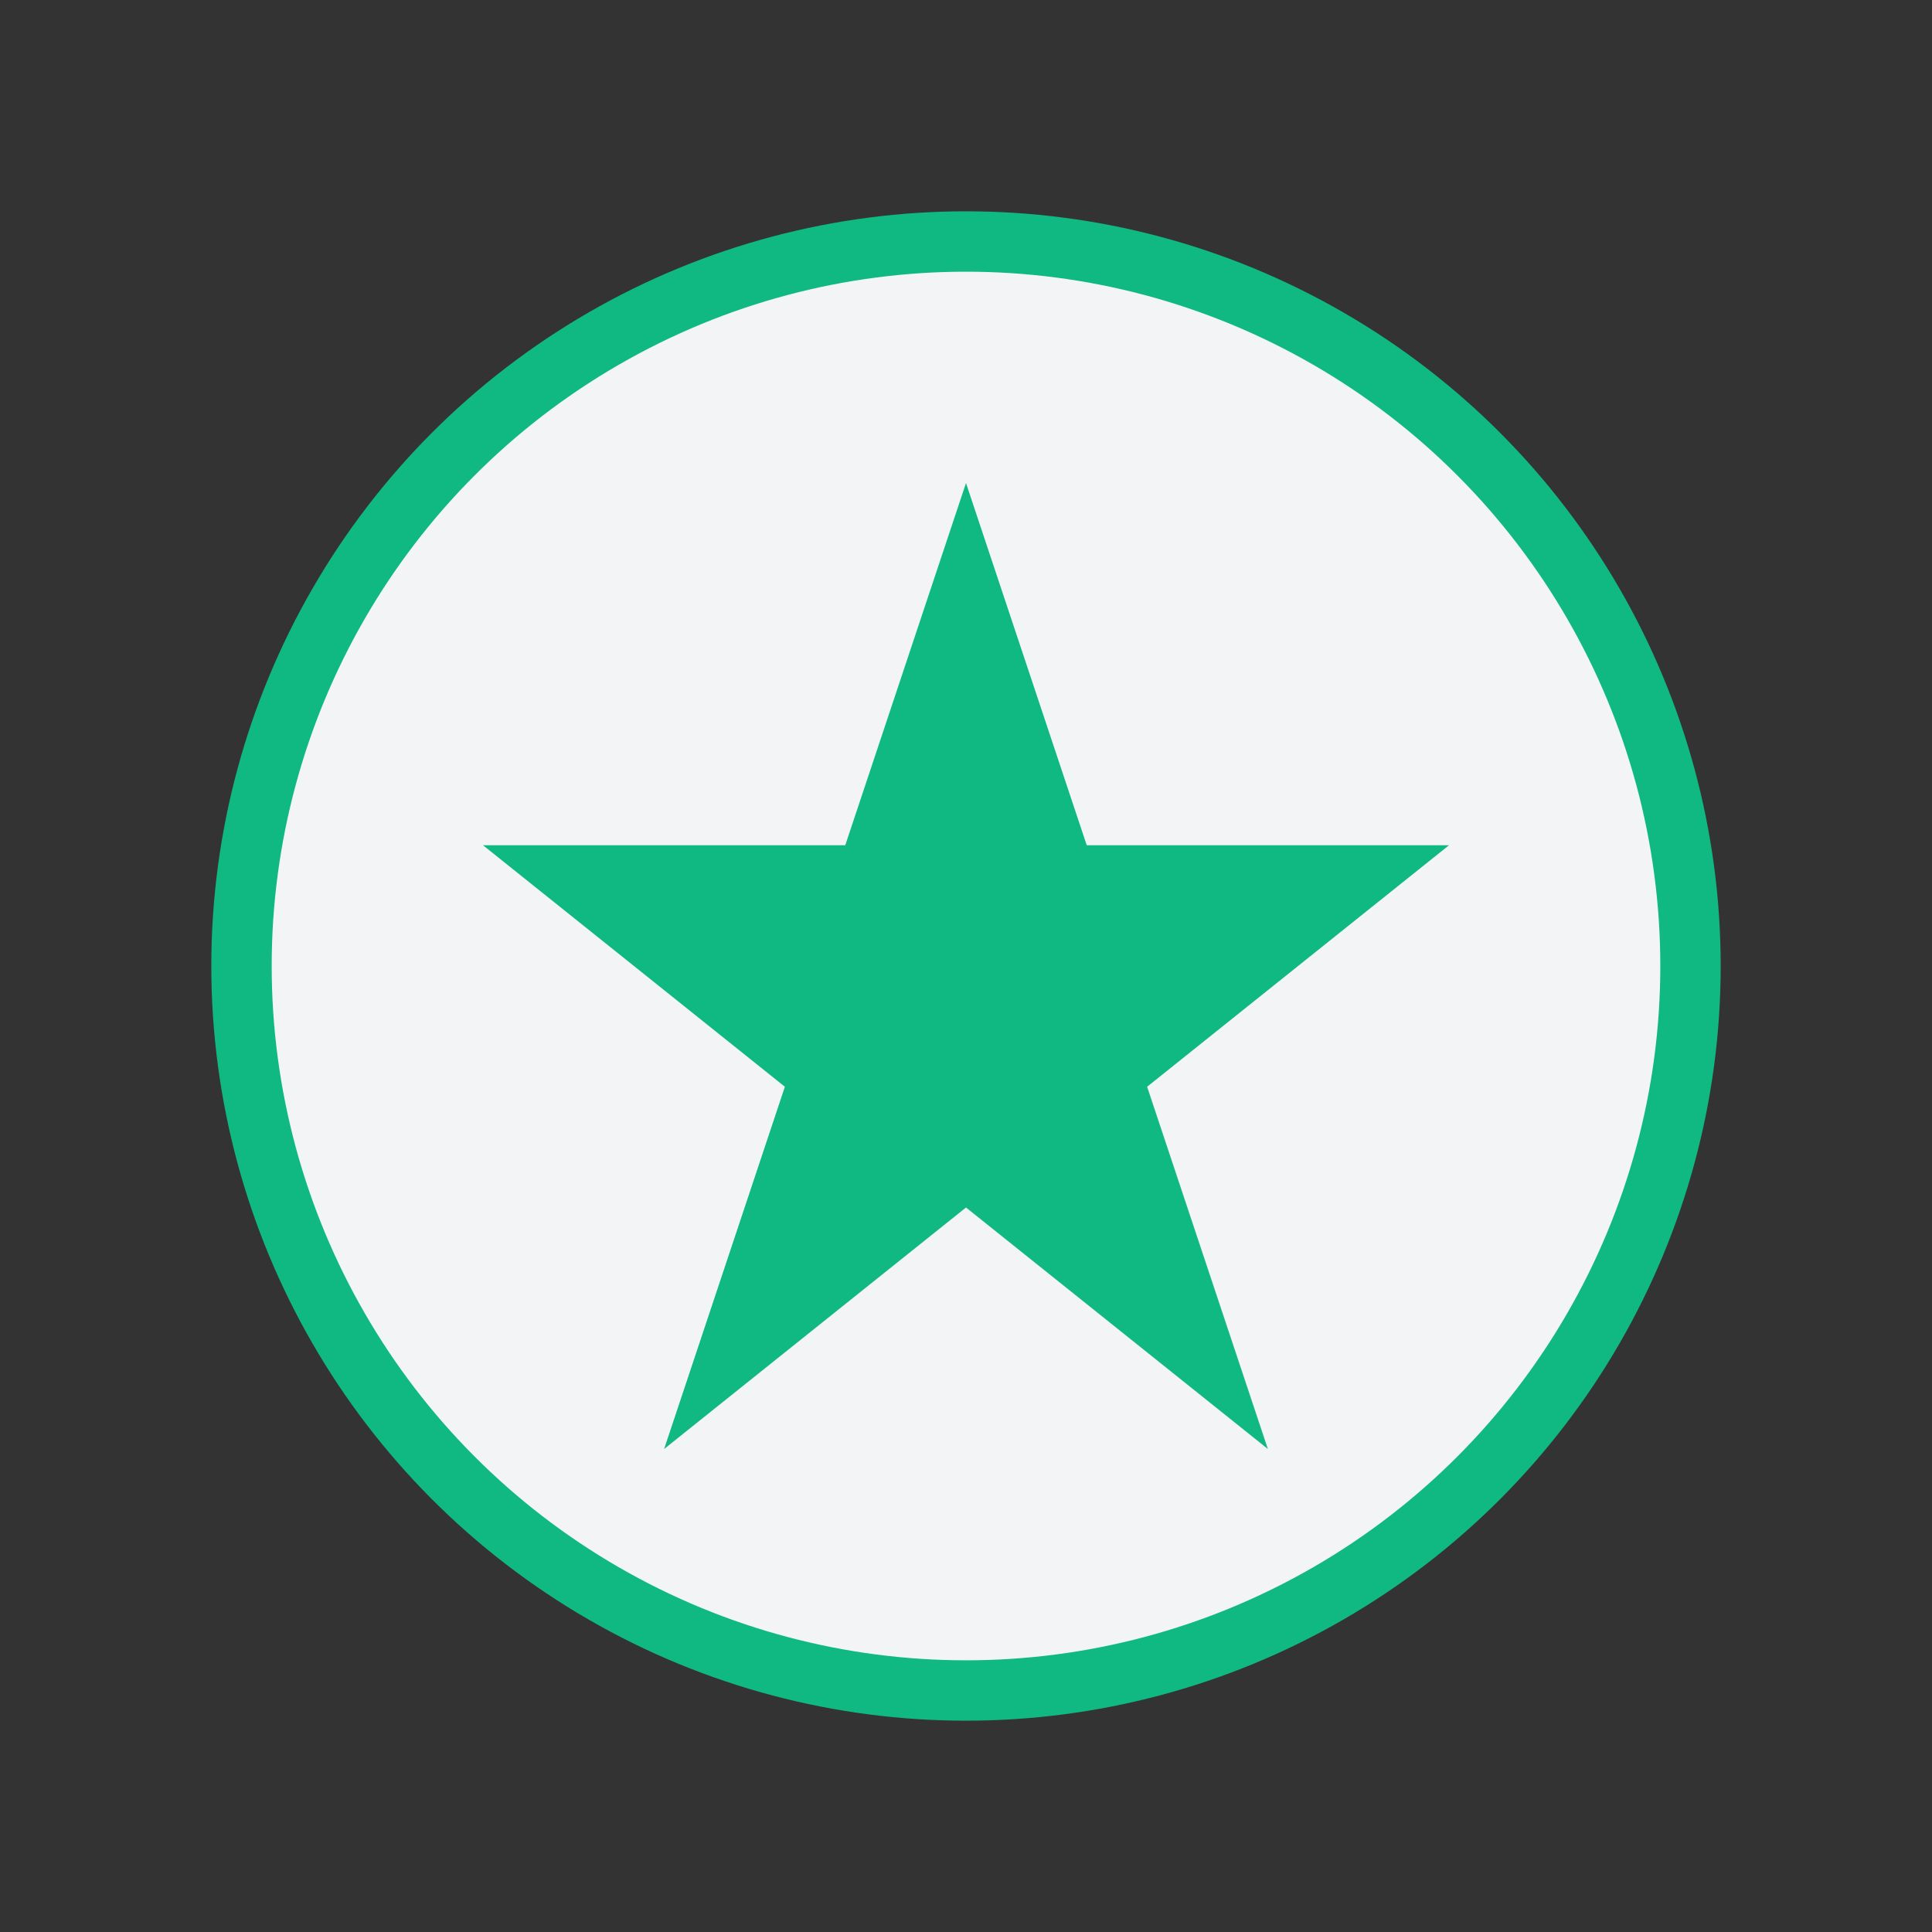 <svg xmlns="http://www.w3.org/2000/svg" viewBox="0 0 64 64" fill="none">
  <rect x="0" y="0" width="64" height="64" fill="#333333" stroke="none"/>
  <circle cx="32" cy="32" r="24" fill="#F3F4F6" stroke="#10B981" stroke-width="2"/>
  <path d="M32 16l4 12h12l-10 8 4 12-10-8-10 8 4-12-10-8h12l4-12z" fill="#10B981"/>
</svg>